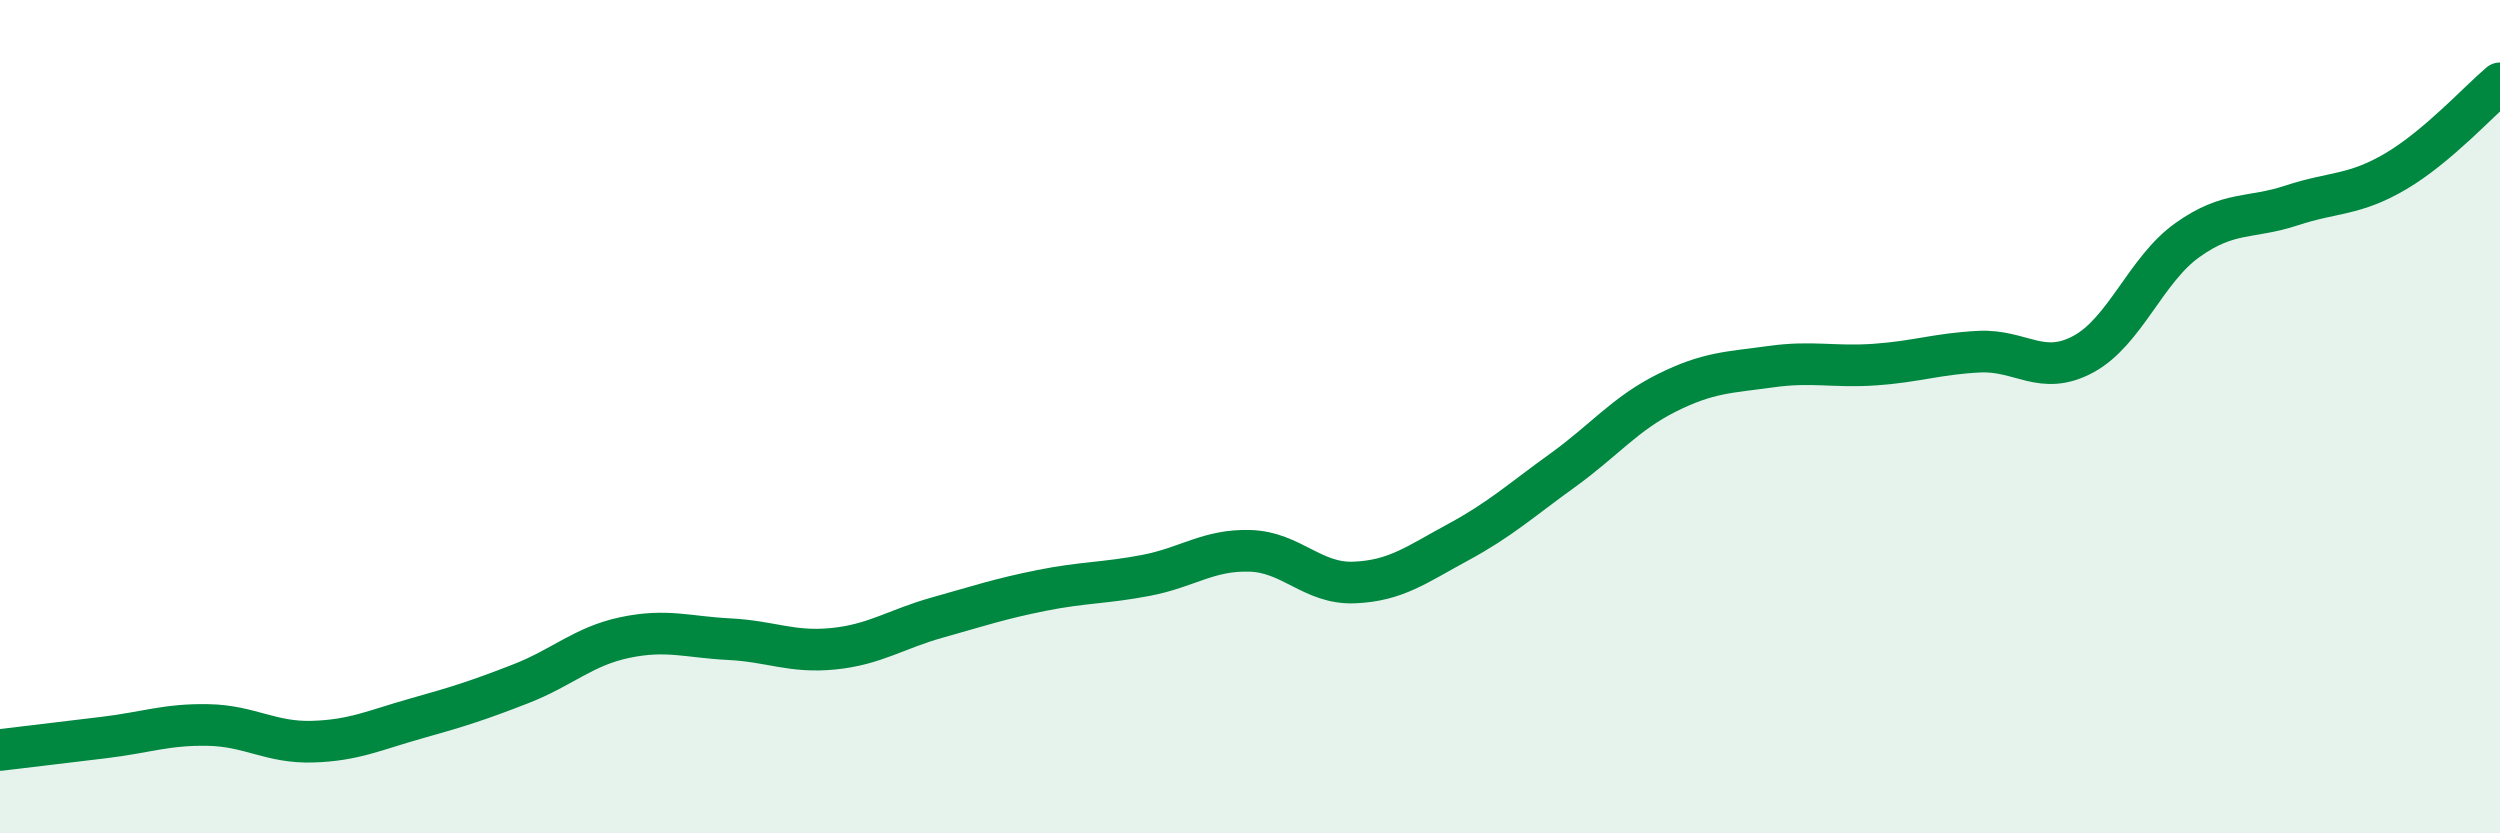 
    <svg width="60" height="20" viewBox="0 0 60 20" xmlns="http://www.w3.org/2000/svg">
      <path
        d="M 0,18 C 0.5,17.94 1.5,17.82 2.5,17.7 C 3.5,17.58 4,17.38 5,17.4 C 6,17.42 6.5,17.83 7.5,17.8 C 8.5,17.77 9,17.52 10,17.24 C 11,16.96 11.5,16.8 12.5,16.41 C 13.5,16.02 14,15.51 15,15.3 C 16,15.09 16.5,15.29 17.5,15.34 C 18.5,15.39 19,15.67 20,15.57 C 21,15.47 21.5,15.1 22.5,14.82 C 23.5,14.54 24,14.37 25,14.17 C 26,13.97 26.5,14 27.5,13.81 C 28.5,13.62 29,13.19 30,13.22 C 31,13.25 31.5,14.02 32.5,13.98 C 33.5,13.94 34,13.55 35,13.01 C 36,12.47 36.5,12.01 37.5,11.29 C 38.5,10.57 39,9.93 40,9.43 C 41,8.93 41.5,8.94 42.5,8.8 C 43.5,8.66 44,8.82 45,8.75 C 46,8.68 46.5,8.49 47.5,8.44 C 48.5,8.39 49,9.04 50,8.5 C 51,7.96 51.5,6.47 52.5,5.76 C 53.5,5.05 54,5.26 55,4.93 C 56,4.6 56.5,4.7 57.5,4.11 C 58.5,3.52 59.5,2.42 60,2L60 20L0 20Z"
        fill="#008740"
        opacity="0.1"
        stroke-linecap="round"
        stroke-linejoin="round"
      />
      <path
        d="M 0,18 C 0.5,17.94 1.5,17.82 2.5,17.7 C 3.5,17.58 4,17.38 5,17.4 C 6,17.42 6.5,17.83 7.5,17.8 C 8.5,17.77 9,17.52 10,17.24 C 11,16.96 11.5,16.8 12.5,16.41 C 13.5,16.02 14,15.51 15,15.3 C 16,15.09 16.5,15.29 17.5,15.34 C 18.5,15.39 19,15.67 20,15.57 C 21,15.47 21.5,15.1 22.5,14.82 C 23.5,14.54 24,14.37 25,14.17 C 26,13.97 26.5,14 27.5,13.81 C 28.5,13.62 29,13.19 30,13.22 C 31,13.25 31.5,14.02 32.5,13.98 C 33.5,13.94 34,13.55 35,13.01 C 36,12.47 36.5,12.01 37.5,11.29 C 38.5,10.57 39,9.93 40,9.43 C 41,8.93 41.5,8.94 42.5,8.8 C 43.5,8.66 44,8.82 45,8.75 C 46,8.68 46.5,8.49 47.5,8.44 C 48.5,8.39 49,9.04 50,8.5 C 51,7.96 51.5,6.47 52.5,5.76 C 53.5,5.05 54,5.26 55,4.93 C 56,4.6 56.5,4.7 57.5,4.11 C 58.5,3.52 59.5,2.42 60,2"
        stroke="#008740"
        stroke-width="1"
        fill="none"
        stroke-linecap="round"
        stroke-linejoin="round"
      />
    </svg>
  